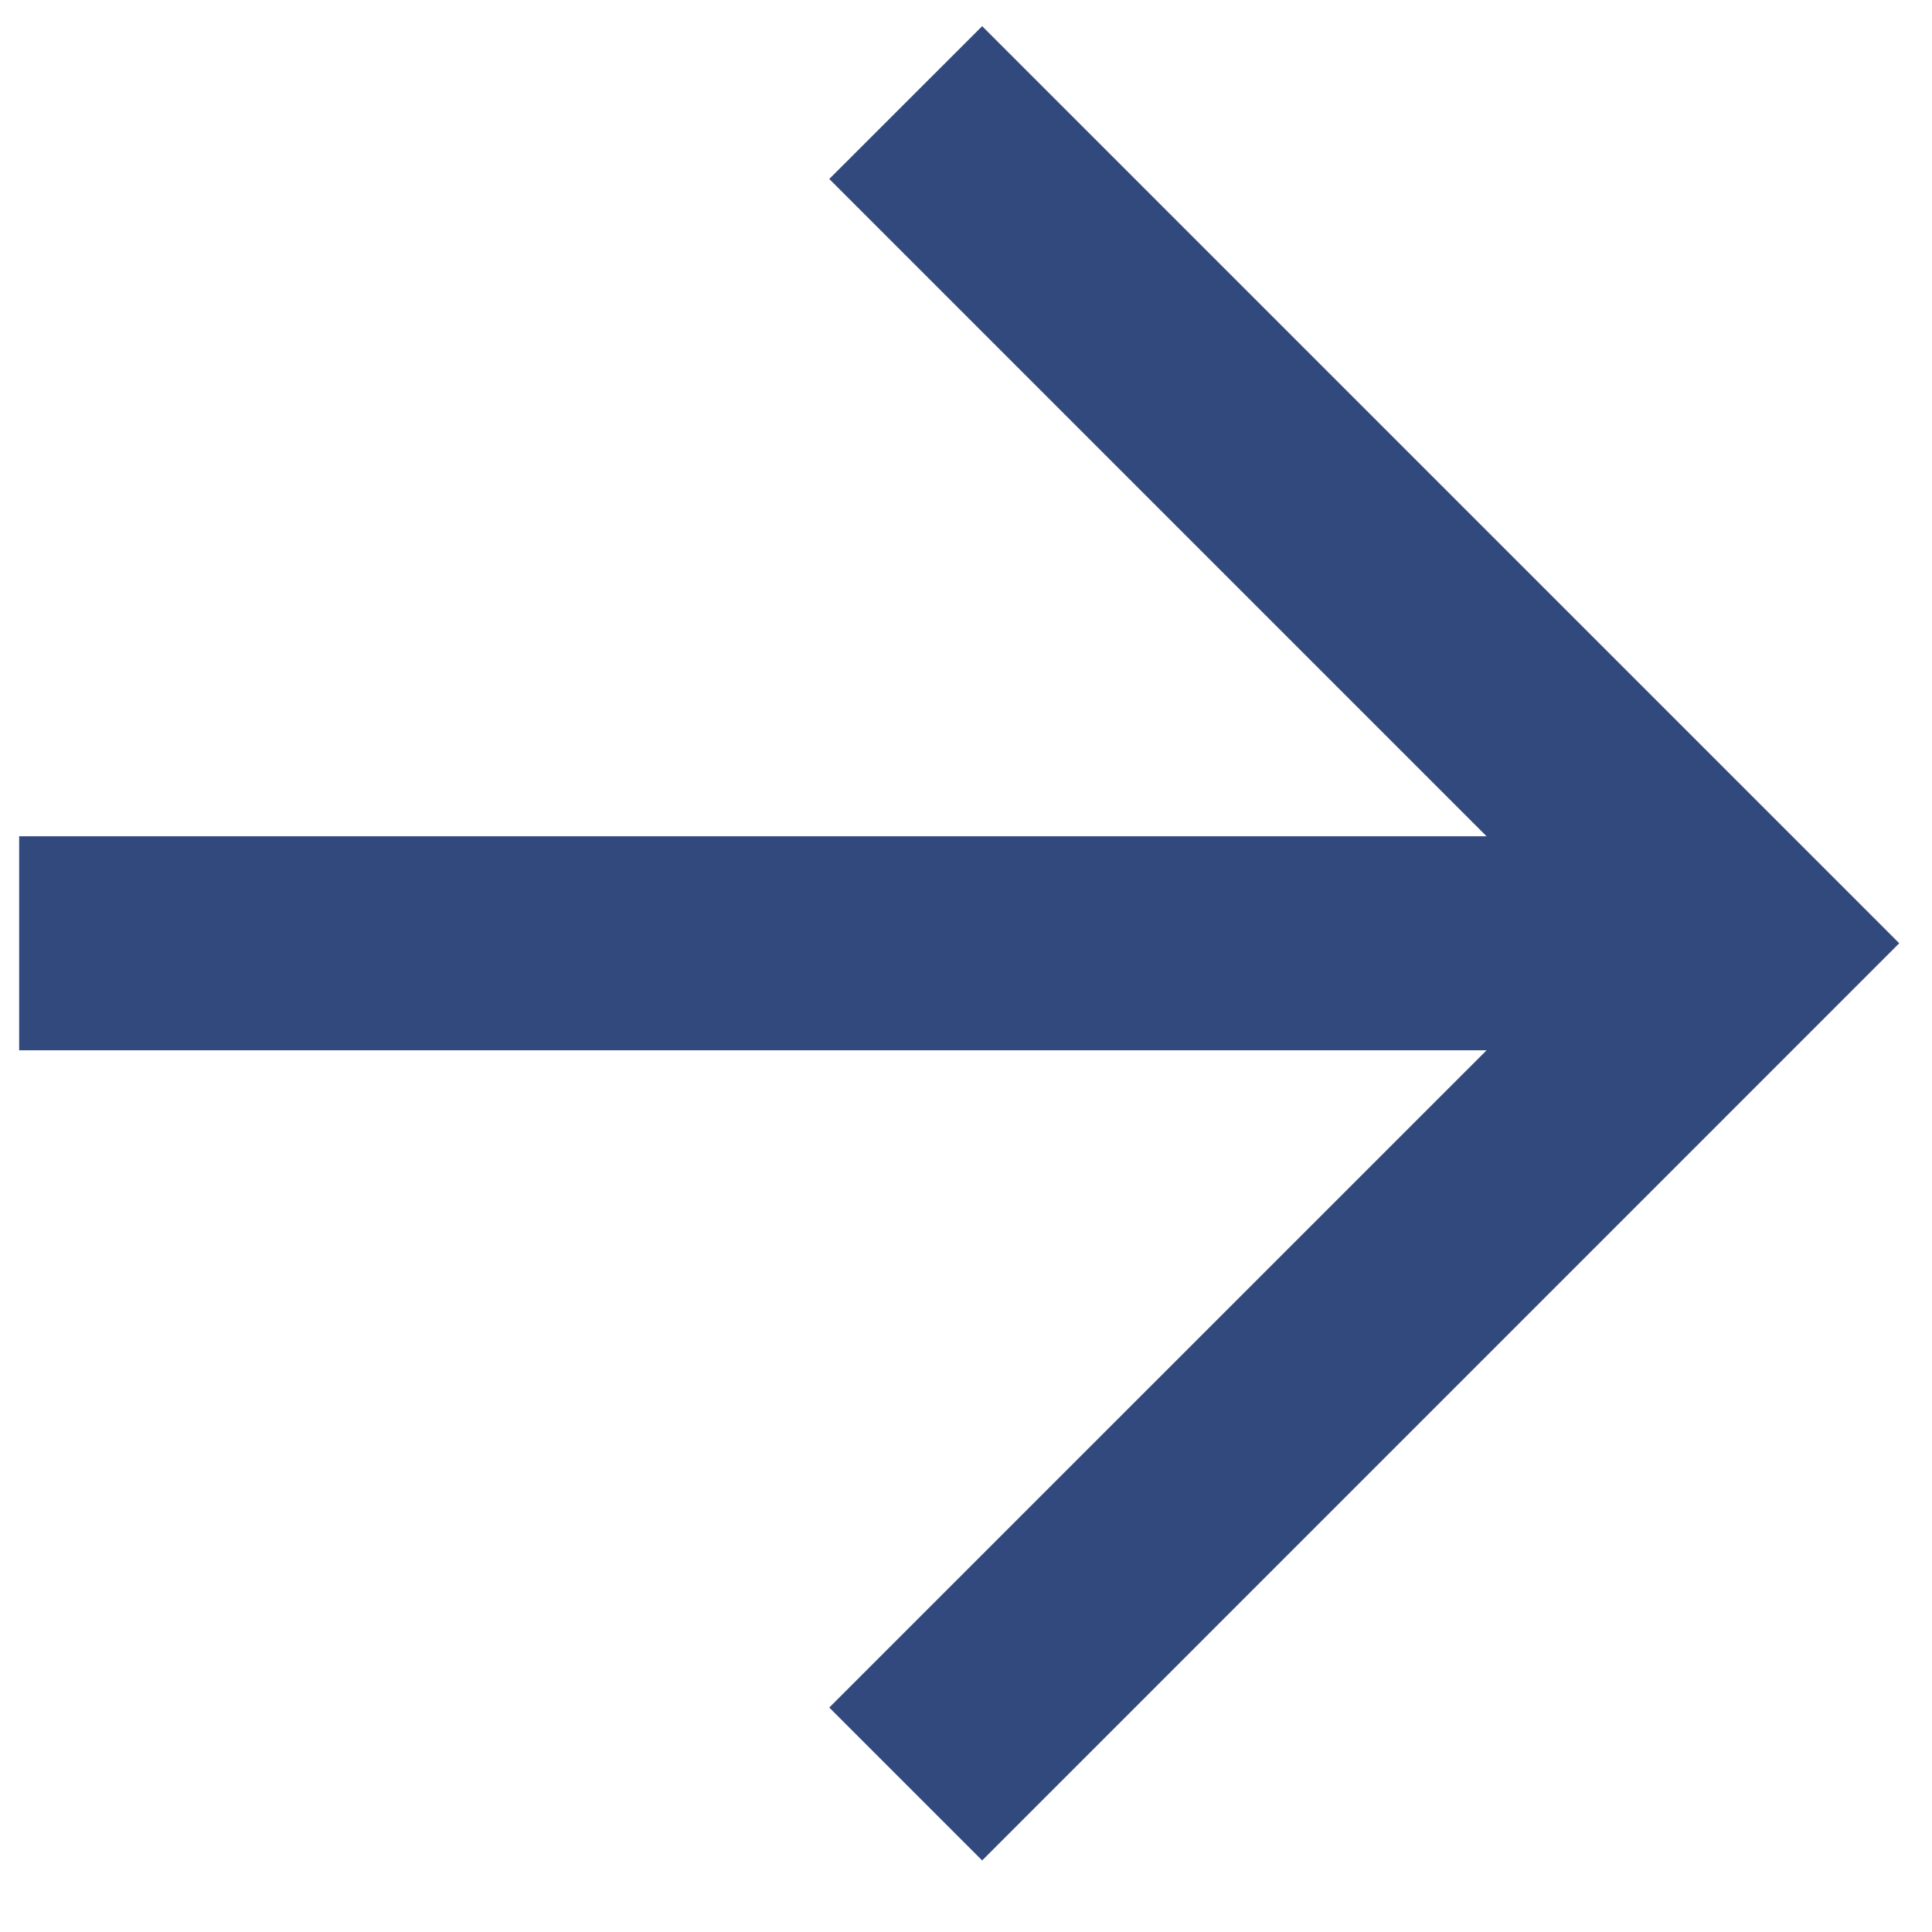 <svg width="22" height="22" viewBox="0 0 22 22" fill="none" xmlns="http://www.w3.org/2000/svg">
<path d="M0.218 11.96L0.218 9.523L16.928 9.523L9.443 2.038L11.184 0.298L21.627 10.741L11.184 21.185L9.443 19.444L16.928 11.96L0.218 11.96Z" fill="#32497D"/>
</svg>
